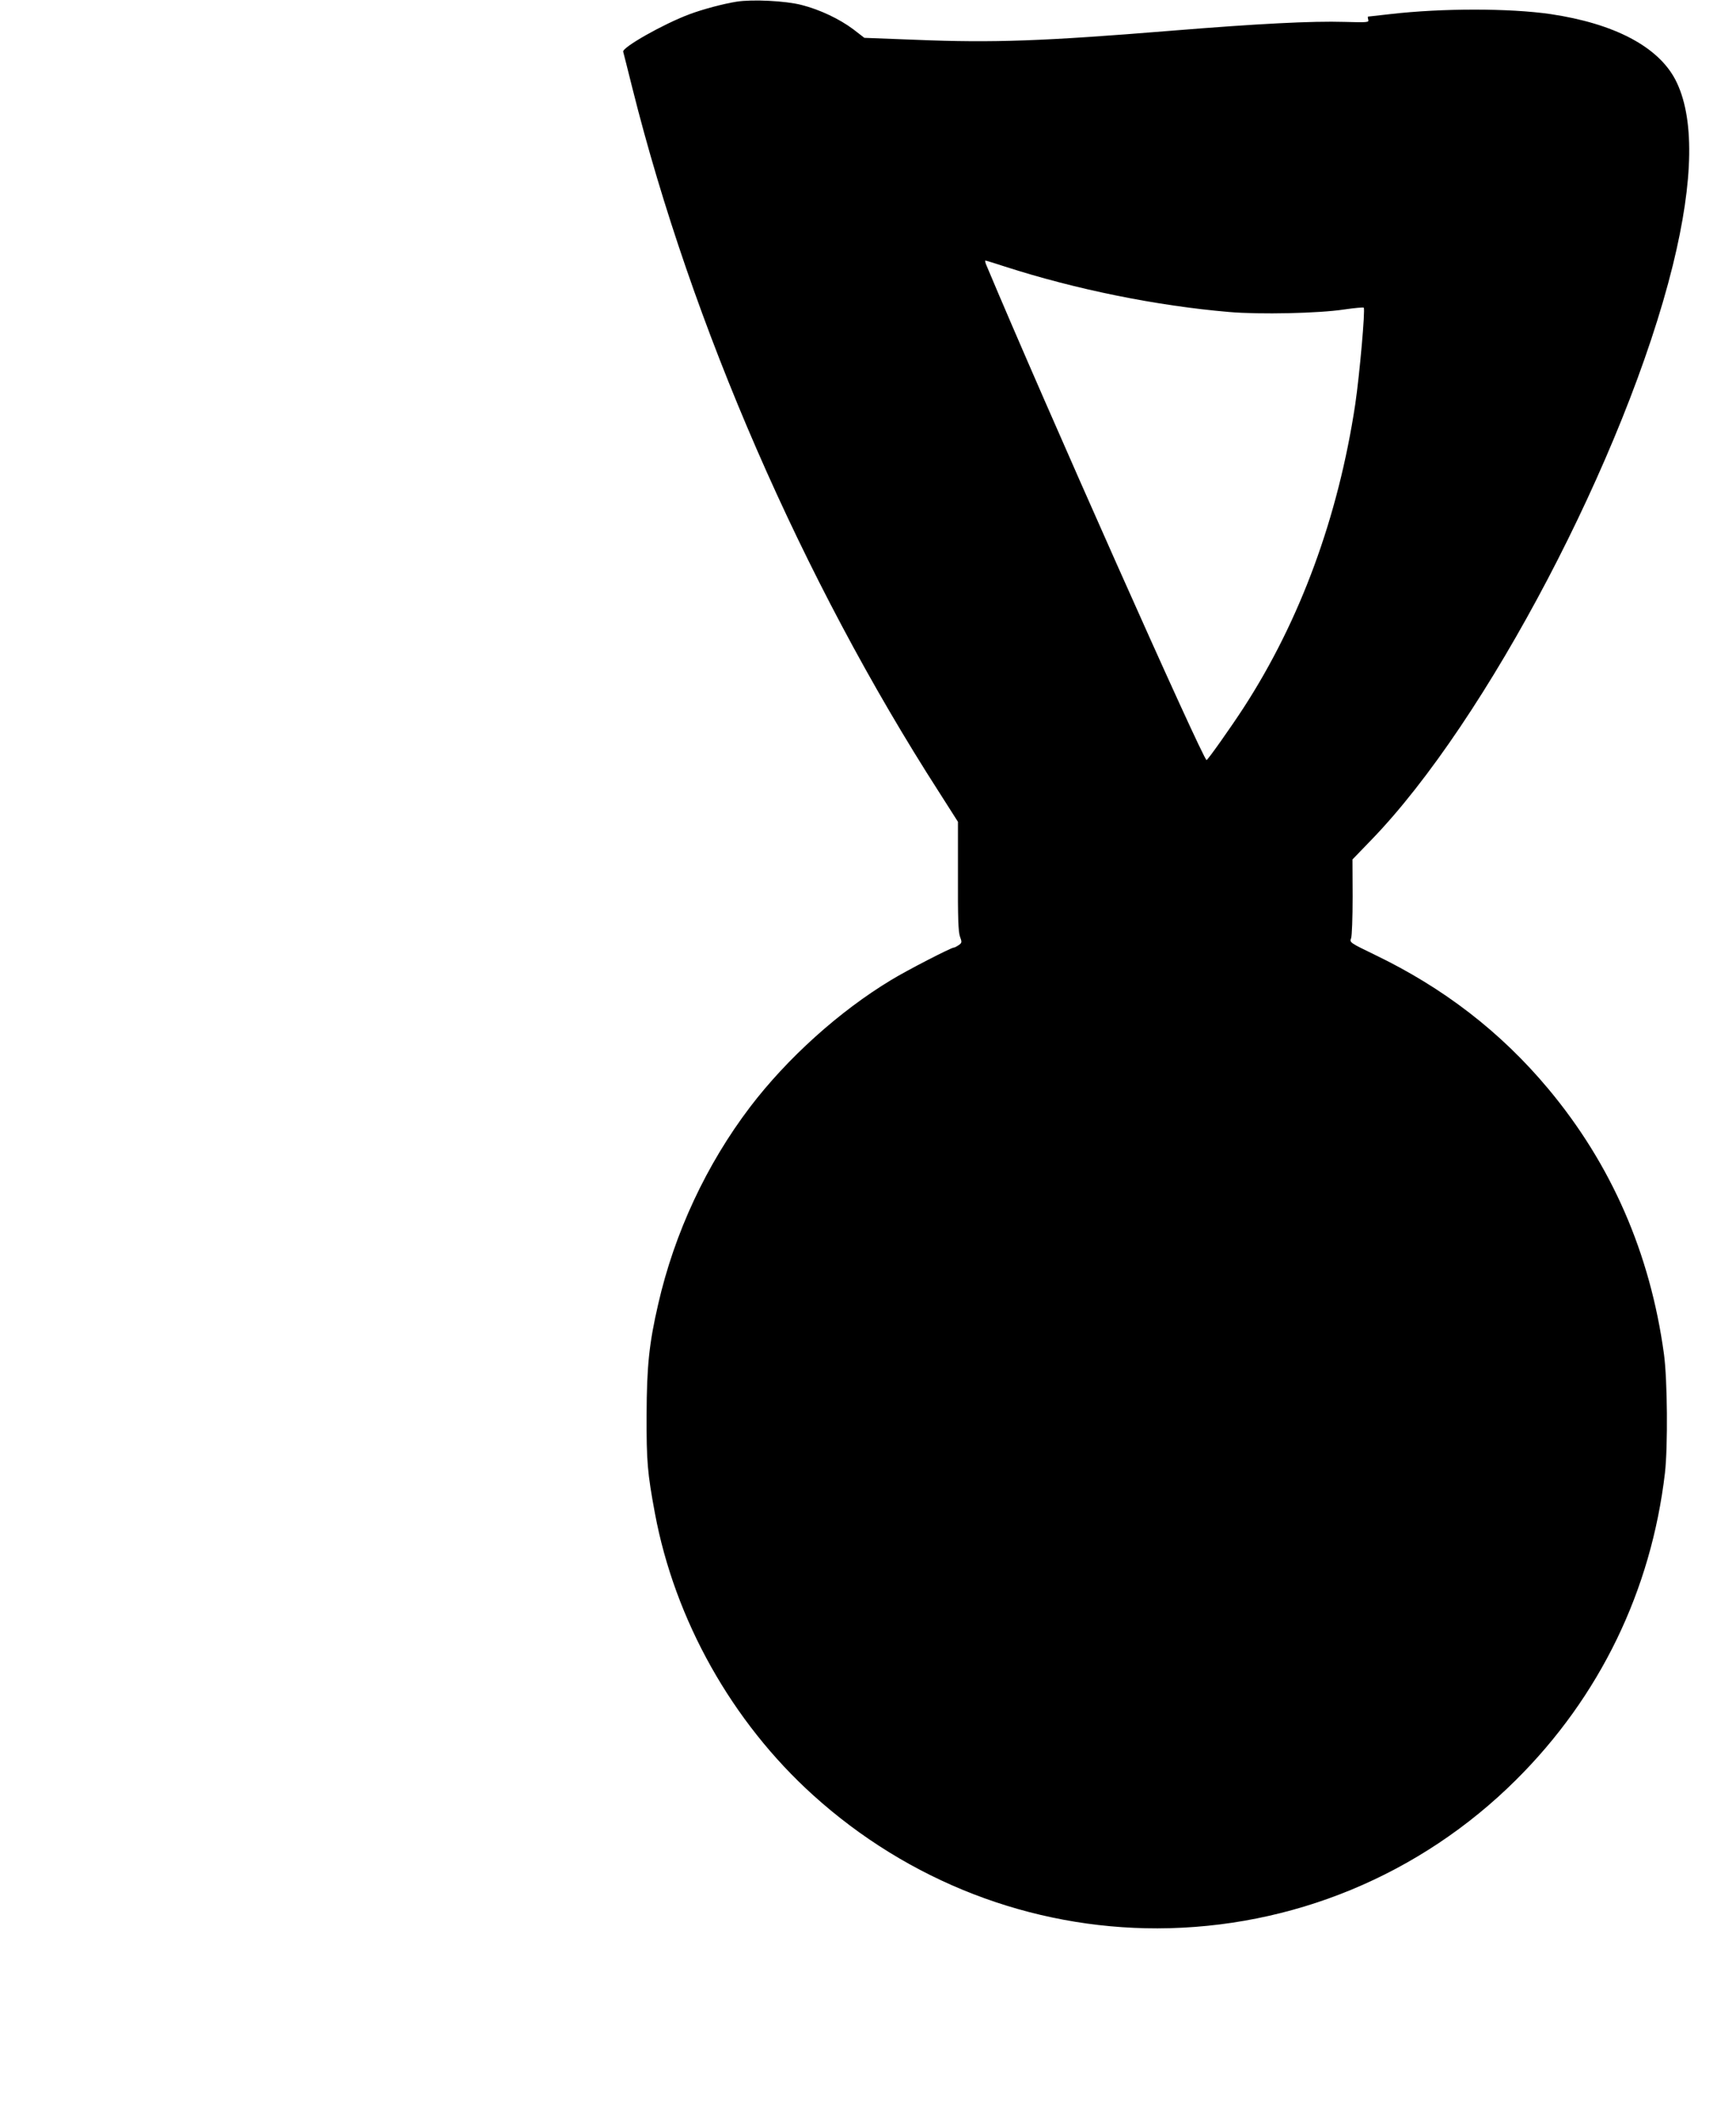 <?xml version="1.0" standalone="no"?>
<!DOCTYPE svg PUBLIC "-//W3C//DTD SVG 20010904//EN"
 "http://www.w3.org/TR/2001/REC-SVG-20010904/DTD/svg10.dtd">
<svg version="1.0" xmlns="http://www.w3.org/2000/svg"
 width="1046pt" height="1280pt" viewBox="0 0 1046 1280"
 preserveAspectRatio="xMidYMid meet">
<g transform="translate(0,1280) scale(0.1,-0.1)"
fill="#000000" stroke="none">
<path d="M4439 12790 c-82 -13 -205 -46 -285 -76 -158 -59 -408 -201 -399
-226 2 -7 27 -105 55 -218 358 -1430 1025 -2963 1848 -4243 l114 -179 0 -326
c-1 -251 2 -336 12 -365 13 -35 12 -38 -7 -52 -12 -8 -25 -15 -30 -15 -16 0
-284 -138 -377 -195 -312 -188 -626 -471 -850 -765 -263 -346 -456 -759 -554
-1188 -55 -237 -69 -377 -70 -667 -1 -282 5 -350 50 -593 120 -644 465 -1258
953 -1699 575 -520 1311 -804 2075 -803 812 2 1584 321 2161 895 504 501 814
1140 897 1850 18 160 15 559 -6 715 -83 609 -317 1144 -698 1600 -286 342
-630 607 -1043 806 -153 74 -154 75 -144 101 5 15 9 122 9 250 l-1 224 113
117 c693 715 1535 2320 1817 3462 127 516 132 897 15 1121 -105 199 -368 337
-751 394 -248 36 -655 36 -966 0 -71 -8 -131 -15 -134 -15 -2 0 -2 -8 1 -18 6
-17 -3 -18 -142 -14 -197 6 -525 -11 -1042 -53 -775 -63 -1073 -74 -1538 -55
l-314 12 -66 51 c-84 63 -202 119 -312 147 -96 25 -297 35 -391 20z m1615
-1596 c427 -138 916 -237 1352 -274 184 -16 542 -8 692 15 62 9 116 14 119 11
10 -10 -25 -404 -51 -581 -103 -682 -332 -1304 -673 -1830 -78 -120 -216 -315
-223 -315 -21 0 -984 2164 -1325 2978 -8 17 -11 32 -8 32 3 0 56 -16 117 -36z"/>
</g>
</svg>
